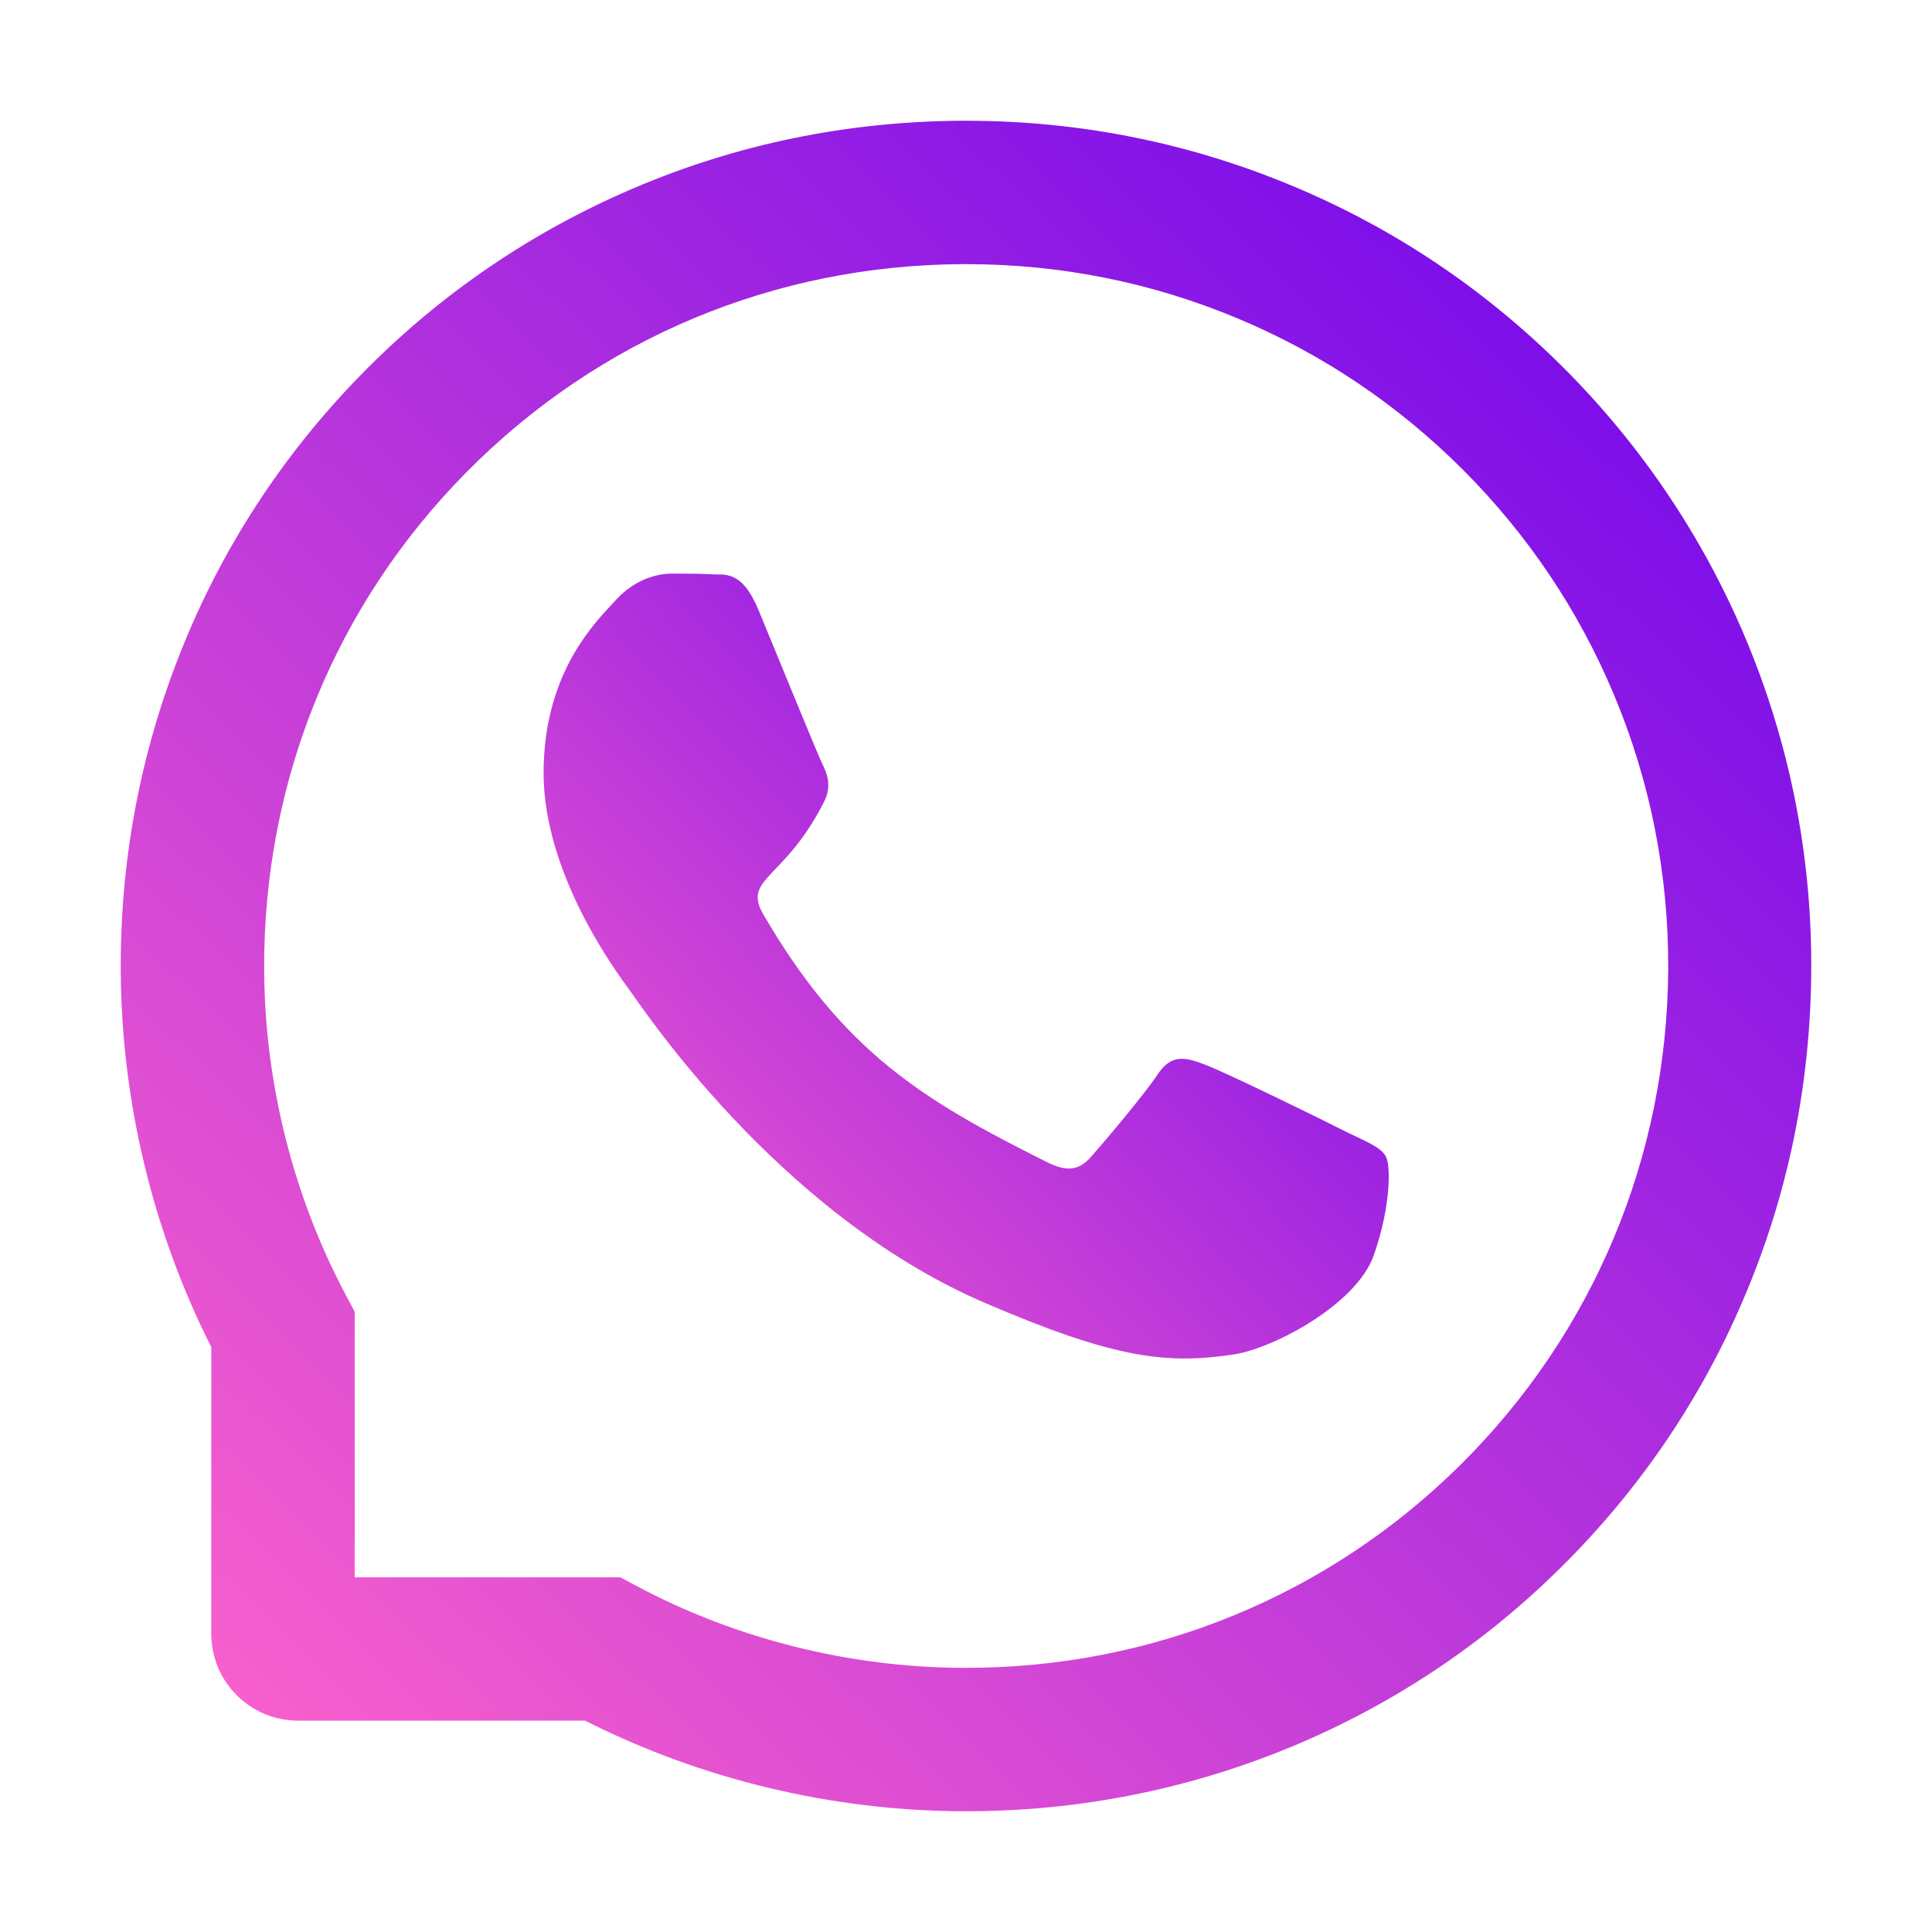 <svg width="36" height="36" viewBox="0 0 36 36" fill="none" xmlns="http://www.w3.org/2000/svg">
<g id="ant-design:whats-app-outlined">
<path id="Vector" d="M25.084 21.09C24.701 20.893 22.792 19.958 22.437 19.832C22.082 19.698 21.822 19.635 21.565 20.029C21.305 20.419 20.566 21.287 20.334 21.551C20.109 21.811 19.881 21.843 19.498 21.649C17.22 20.51 15.725 19.617 14.224 17.04C13.827 16.355 14.621 16.404 15.363 14.924C15.49 14.664 15.427 14.442 15.328 14.245C15.23 14.048 14.456 12.143 14.133 11.366C13.82 10.61 13.496 10.716 13.261 10.702C13.036 10.688 12.779 10.688 12.519 10.688C12.259 10.688 11.841 10.786 11.486 11.169C11.13 11.559 10.129 12.498 10.129 14.403C10.129 16.309 11.517 18.155 11.707 18.415C11.904 18.675 14.439 22.584 18.33 24.268C20.791 25.33 21.755 25.422 22.985 25.239C23.734 25.126 25.277 24.303 25.597 23.393C25.917 22.486 25.917 21.709 25.822 21.547C25.727 21.375 25.467 21.277 25.084 21.09Z" fill="url(#paint0_linear_0_3)"/>
<path id="Vector_2" d="M32.527 11.897C31.732 10.009 30.593 8.314 29.141 6.859C27.689 5.407 25.994 4.264 24.103 3.473C22.169 2.661 20.116 2.25 18 2.25H17.93C15.799 2.261 13.736 2.682 11.795 3.512C9.921 4.314 8.241 5.453 6.803 6.905C5.365 8.357 4.236 10.044 3.456 11.925C2.647 13.873 2.239 15.943 2.25 18.074C2.261 20.514 2.844 22.936 3.937 25.102V30.445C3.937 31.338 4.662 32.062 5.555 32.062H10.902C13.068 33.156 15.49 33.739 17.93 33.75H18.003C20.109 33.75 22.152 33.342 24.075 32.544C25.956 31.76 27.647 30.635 29.095 29.197C30.547 27.759 31.69 26.079 32.488 24.205C33.318 22.265 33.739 20.201 33.75 18.07C33.761 15.929 33.346 13.852 32.527 11.897V11.897ZM27.214 27.295C24.75 29.735 21.48 31.078 18 31.078H17.94C15.82 31.068 13.714 30.54 11.855 29.549L11.559 29.391H6.609V24.441L6.451 24.145C5.46 22.285 4.932 20.18 4.922 18.06C4.908 14.555 6.247 11.264 8.705 8.786C11.159 6.307 14.439 4.936 17.944 4.922H18.003C19.761 4.922 21.466 5.263 23.073 5.938C24.641 6.595 26.047 7.541 27.257 8.75C28.462 9.956 29.412 11.366 30.069 12.934C30.751 14.558 31.092 16.281 31.085 18.06C31.064 21.561 29.689 24.841 27.214 27.295V27.295Z" fill="url(#paint1_linear_0_3)"/>
</g>
<defs>
<linearGradient id="paint0_linear_0_3" x1="10.125" y1="26.016" x2="25.875" y2="10.688" gradientUnits="userSpaceOnUse">
<stop stop-color="#FF64CB"/>
<stop offset="1" stop-color="#6700EE"/>
</linearGradient>
<linearGradient id="paint1_linear_0_3" x1="3.357" y1="33.75" x2="33.75" y2="2.25" gradientUnits="userSpaceOnUse">
<stop stop-color="#FF64CB"/>
<stop offset="1" stop-color="#6700EE"/>
</linearGradient>
</defs>
</svg>
